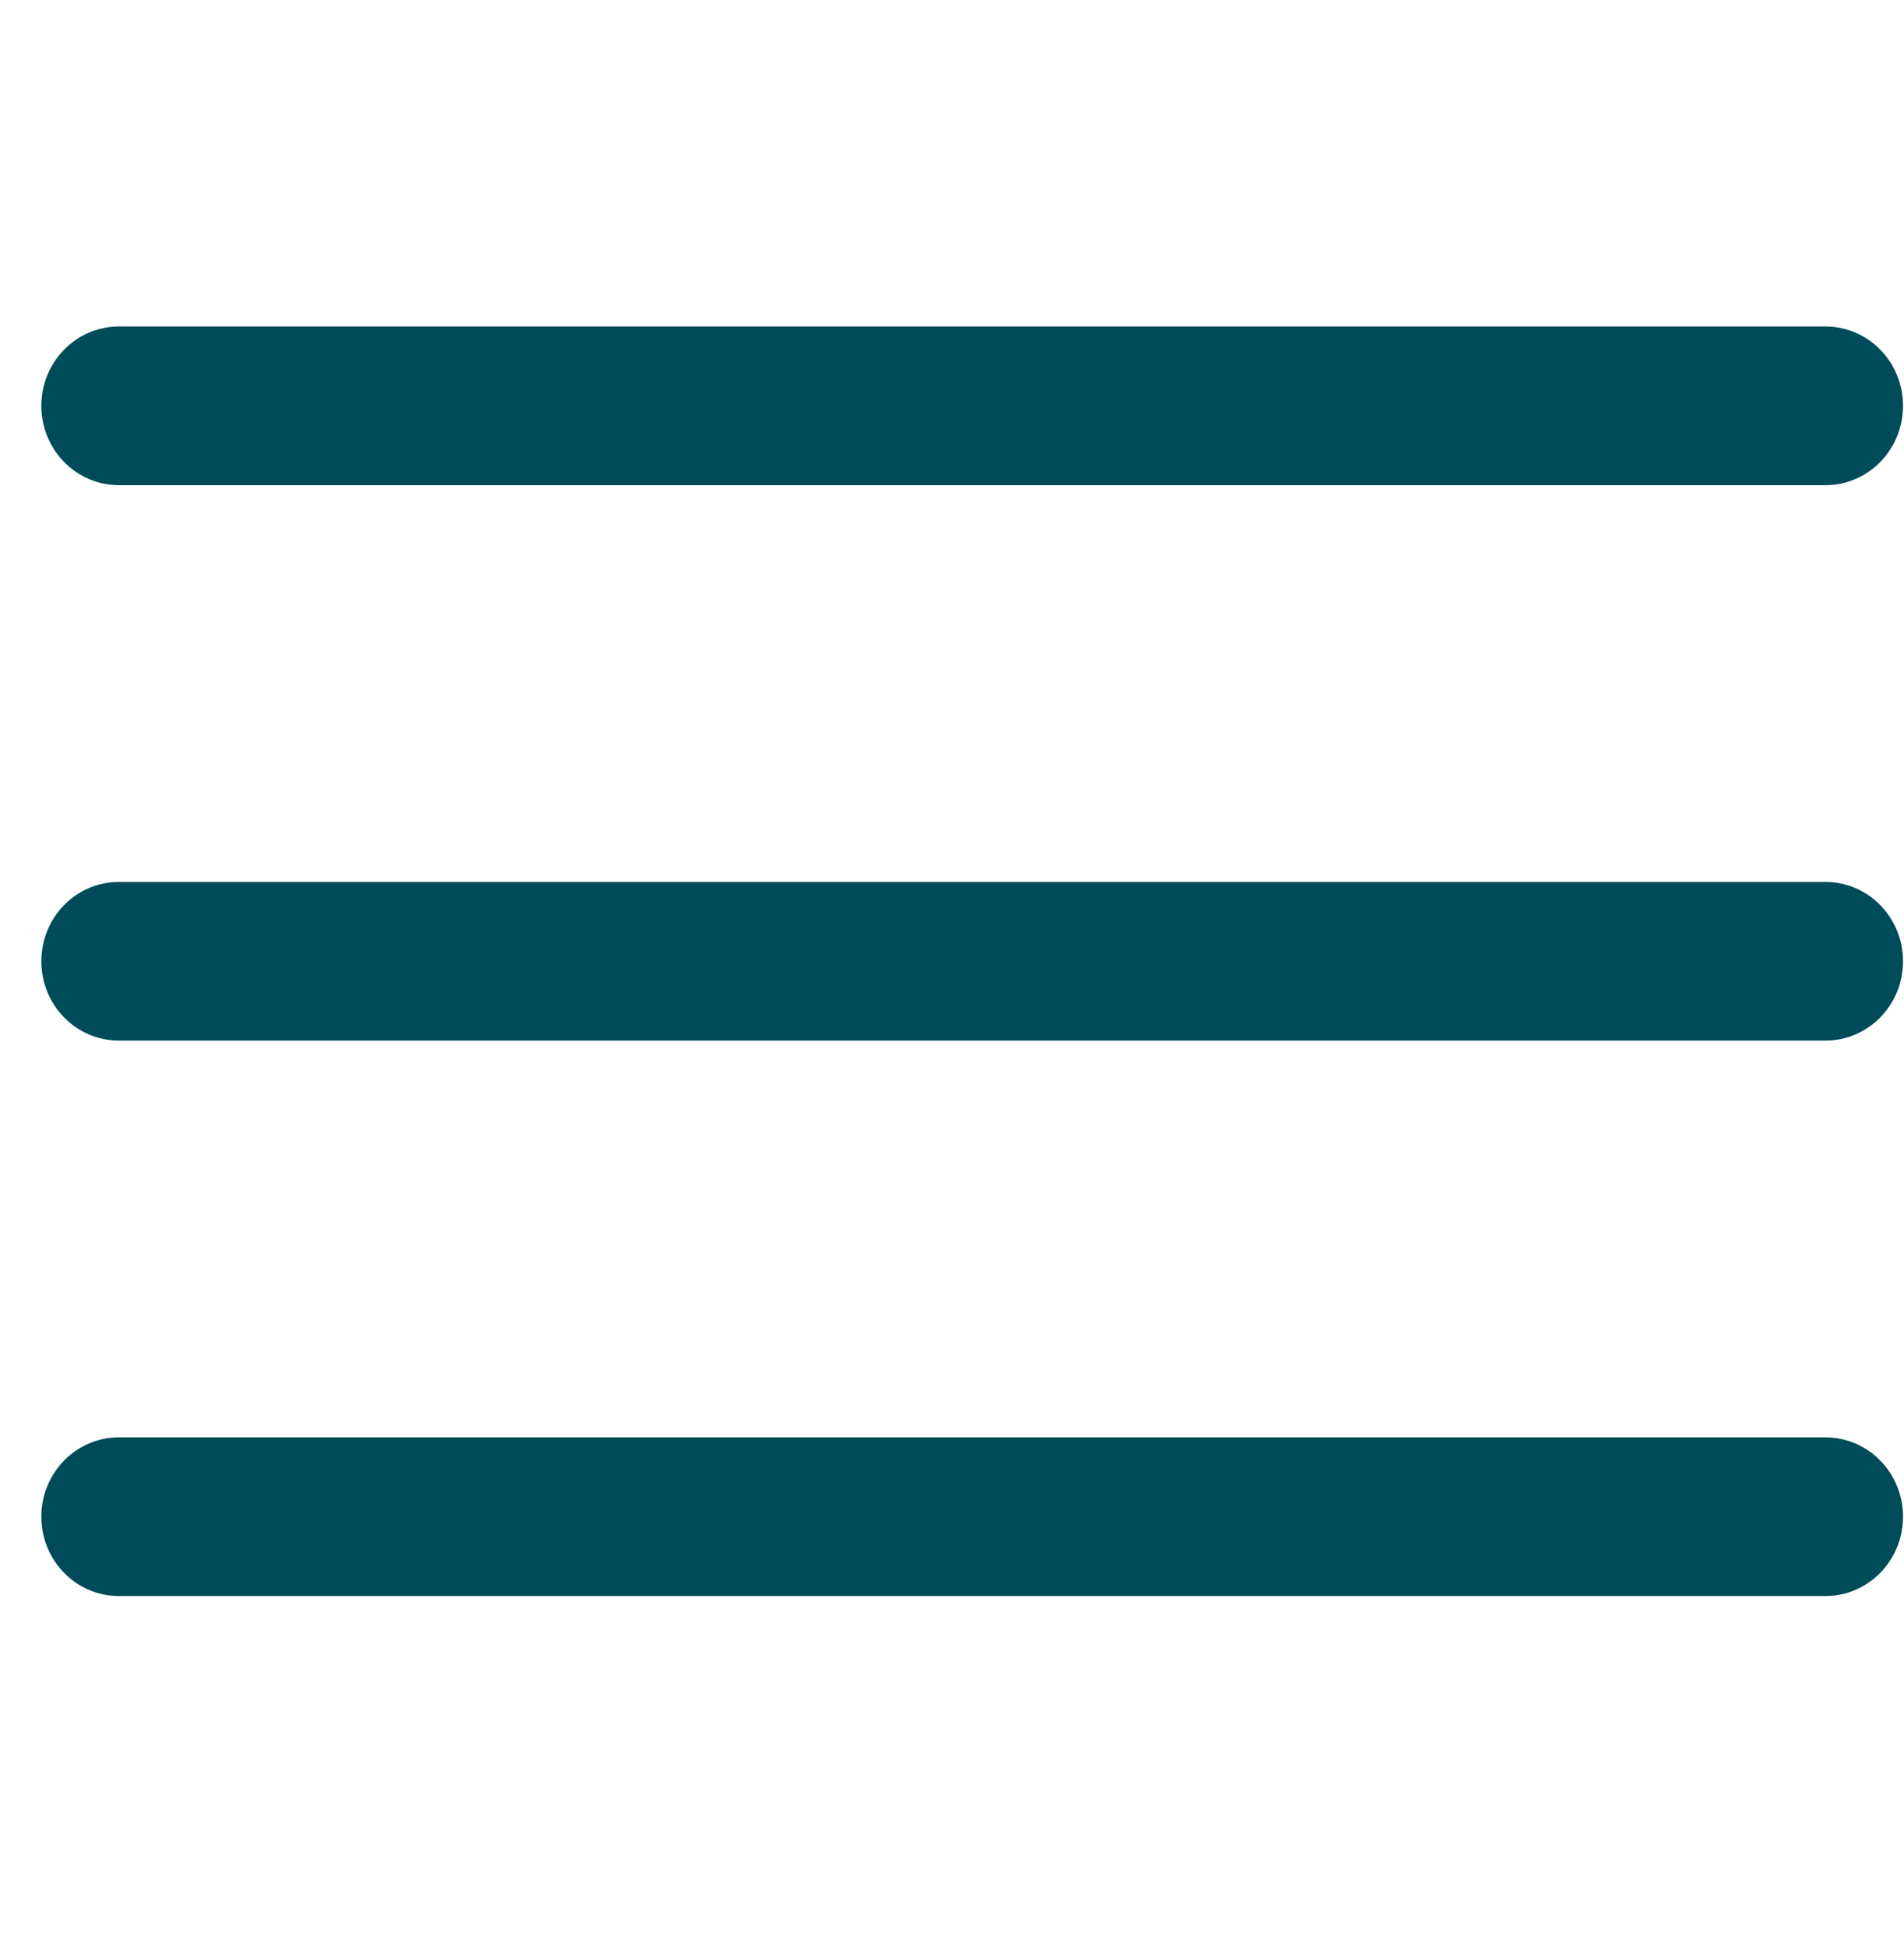 <svg width="45" height="46" viewBox="0 0 45 46" fill="none" xmlns="http://www.w3.org/2000/svg">
<g clip-path="url(#clip0_2126_10069)">
<path d="M43.143 20.84H2.81C1.797 20.84 0.977 21.679 0.977 22.715C0.977 23.75 1.797 24.59 2.81 24.59H43.143C44.156 24.59 44.977 23.75 44.977 22.715C44.977 21.679 44.156 20.84 43.143 20.84Z" fill="#004B5A"/>
<path d="M43.143 7.715H2.81C1.797 7.715 0.977 8.554 0.977 9.59C0.977 10.625 1.797 11.465 2.81 11.465H43.143C44.156 11.465 44.977 10.625 44.977 9.59C44.977 8.554 44.156 7.715 43.143 7.715Z" fill="#004B5A"/>
<path d="M43.143 33.965H2.81C1.797 33.965 0.977 34.804 0.977 35.84C0.977 36.875 1.797 37.715 2.81 37.715H43.143C44.156 37.715 44.977 36.875 44.977 35.84C44.977 34.804 44.156 33.965 43.143 33.965Z" fill="#004B5A"/>
</g>
<defs>
<clipPath id="clip0_2126_10069">
<rect width="44" height="45" fill="white" transform="translate(0.977 0.215)"/>
</clipPath>
</defs>
</svg>
